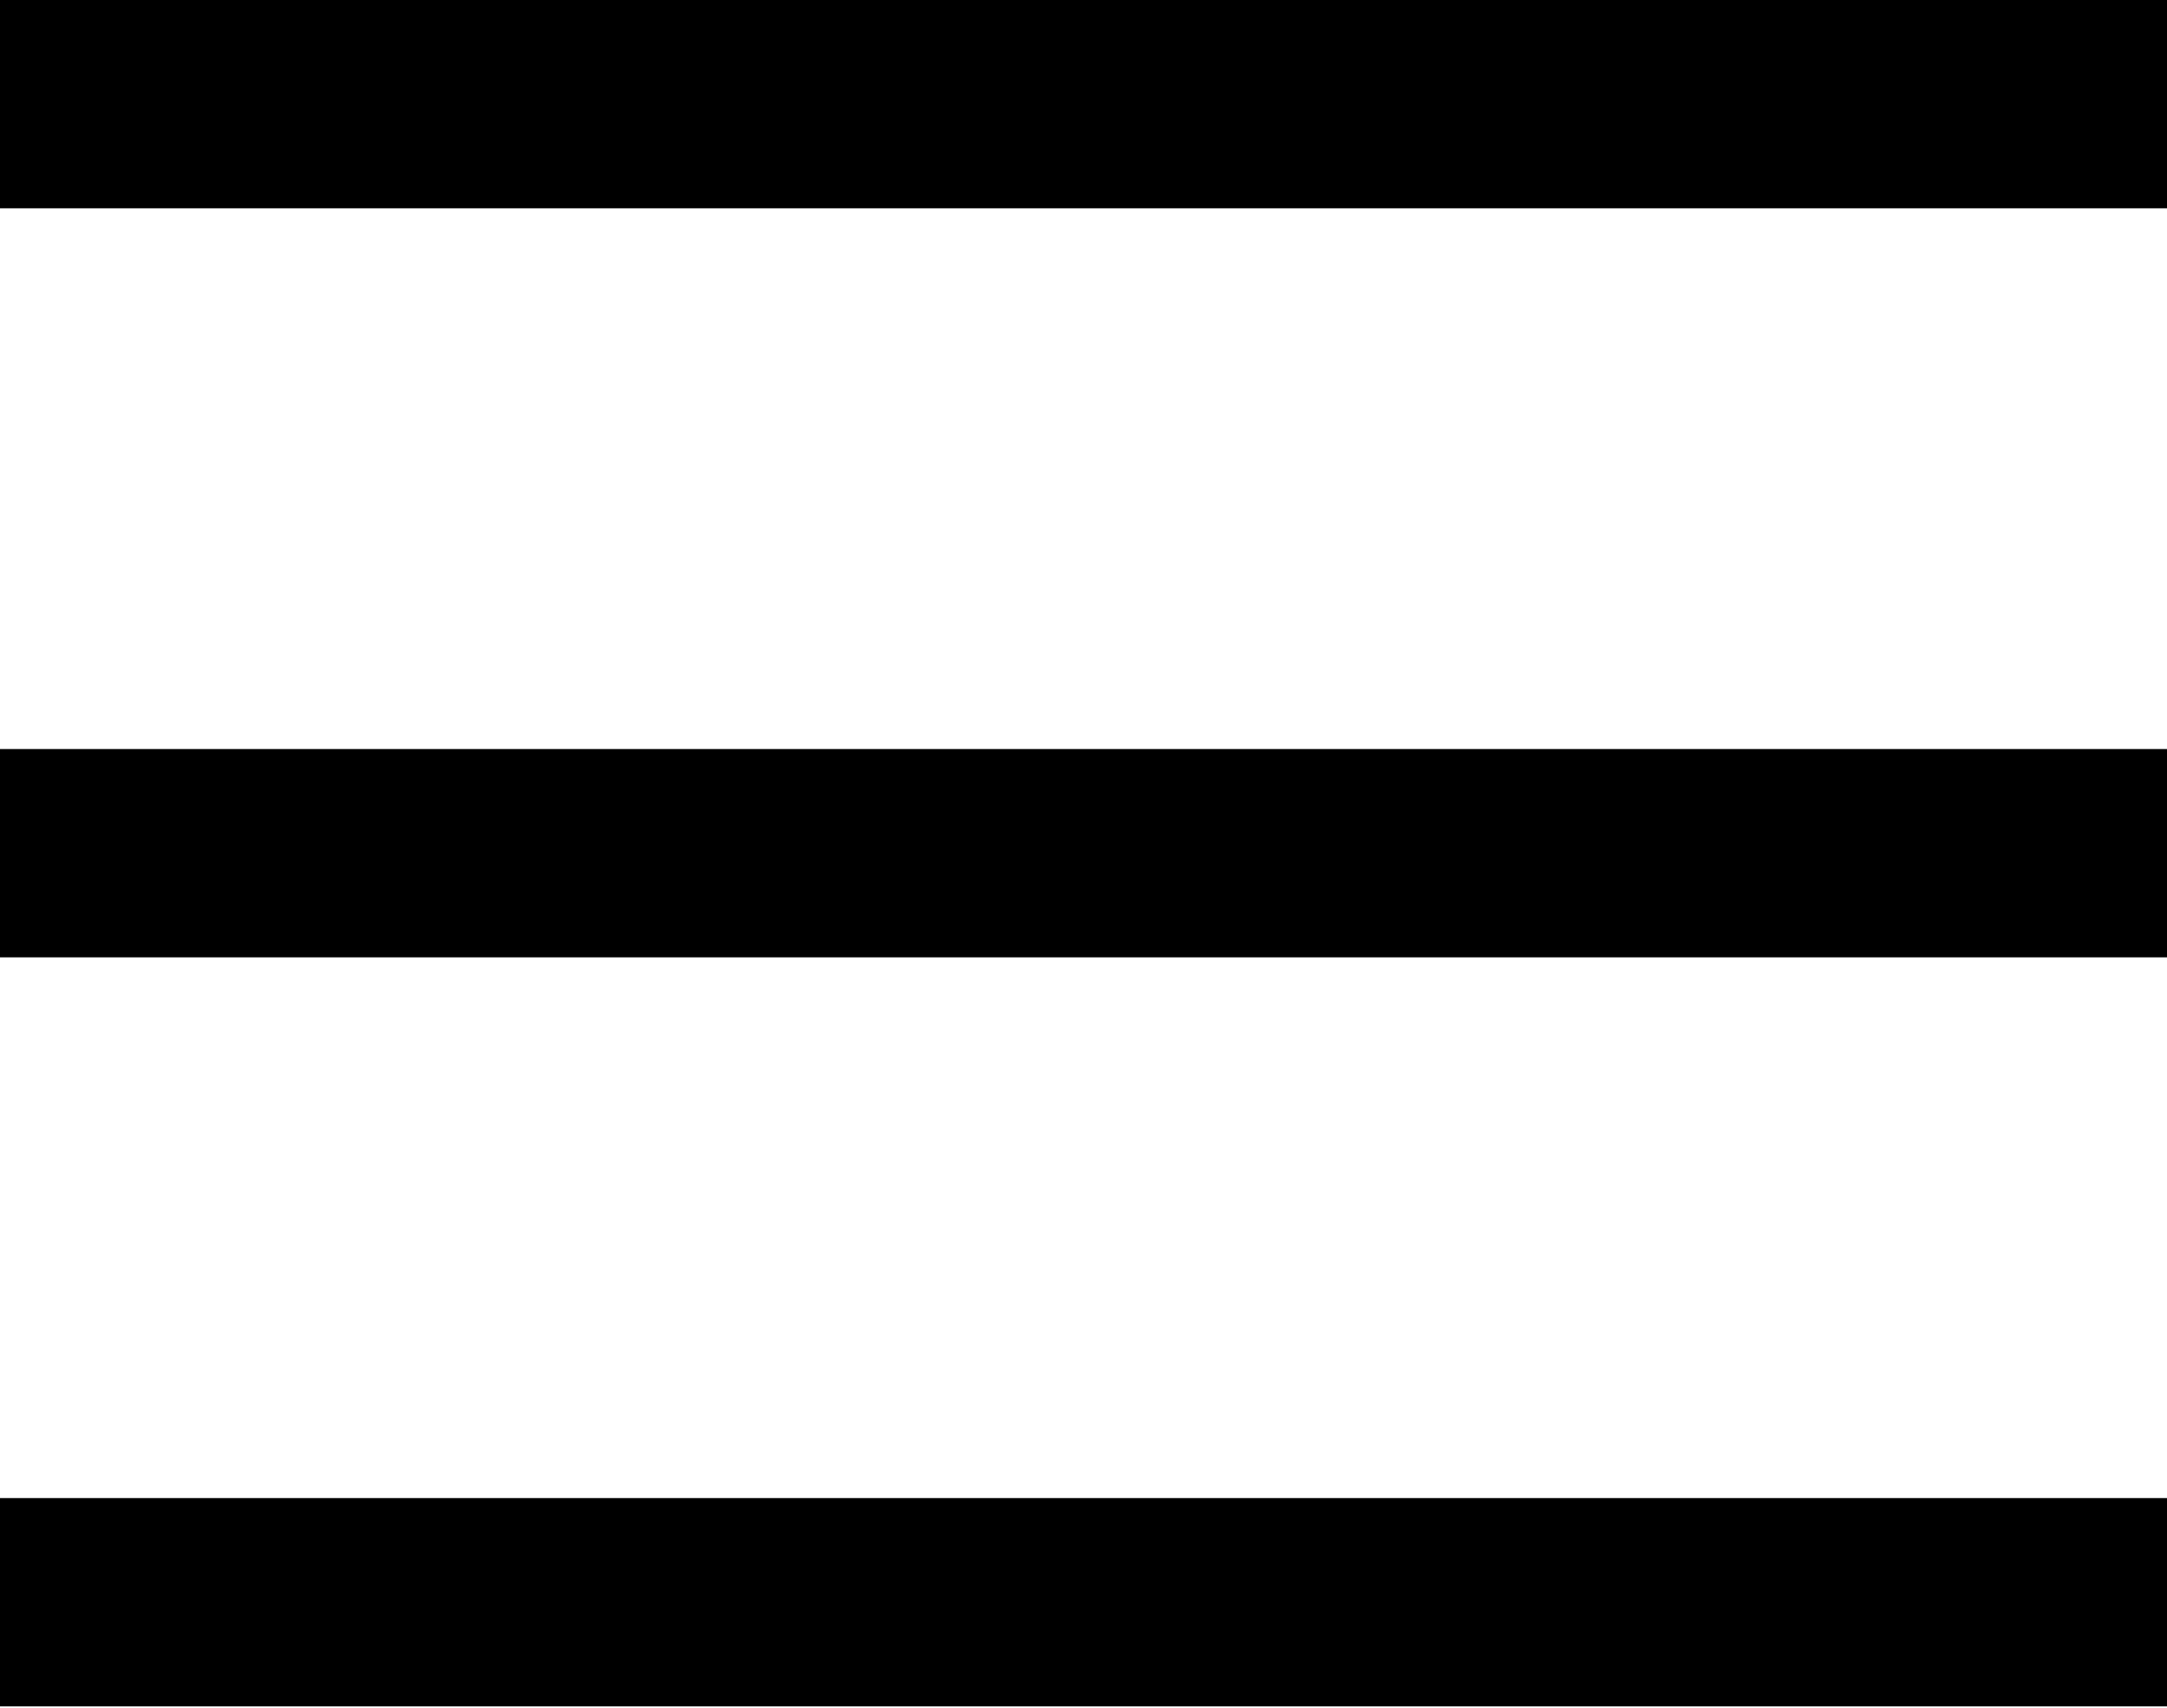 <?xml version="1.0" encoding="UTF-8"?>
<svg width="52px" height="41px" viewBox="0 0 52 41" version="1.1" xmlns="http://www.w3.org/2000/svg" xmlns:xlink="http://www.w3.org/1999/xlink">
    <!-- Generator: Sketch 60 (88103) - https://sketch.com -->
    <title>Group</title>
    <desc>Created with Sketch.</desc>
    <g id="Mobile" stroke="none" stroke-width="1" fill="none" fill-rule="evenodd">
        <g id="Homepage-" transform="translate(-928, -100)" stroke="#000000" stroke-width="5">
            <g id="Group-13">
                <g id="Group-9" transform="translate(100, 100)">
                    <g id="Group" transform="translate(828, 2)">
                        <line x1="0" y1="0.5" x2="52" y2="0.5" id="Stroke-6"></line>
                        <line x1="0" y1="36.458" x2="52" y2="36.458" id="Stroke-7"></line>
                        <line x1="0" y1="18.479" x2="52" y2="18.479" id="Stroke-8"></line>
                    </g>
                </g>
            </g>
        </g>
    </g>
</svg>